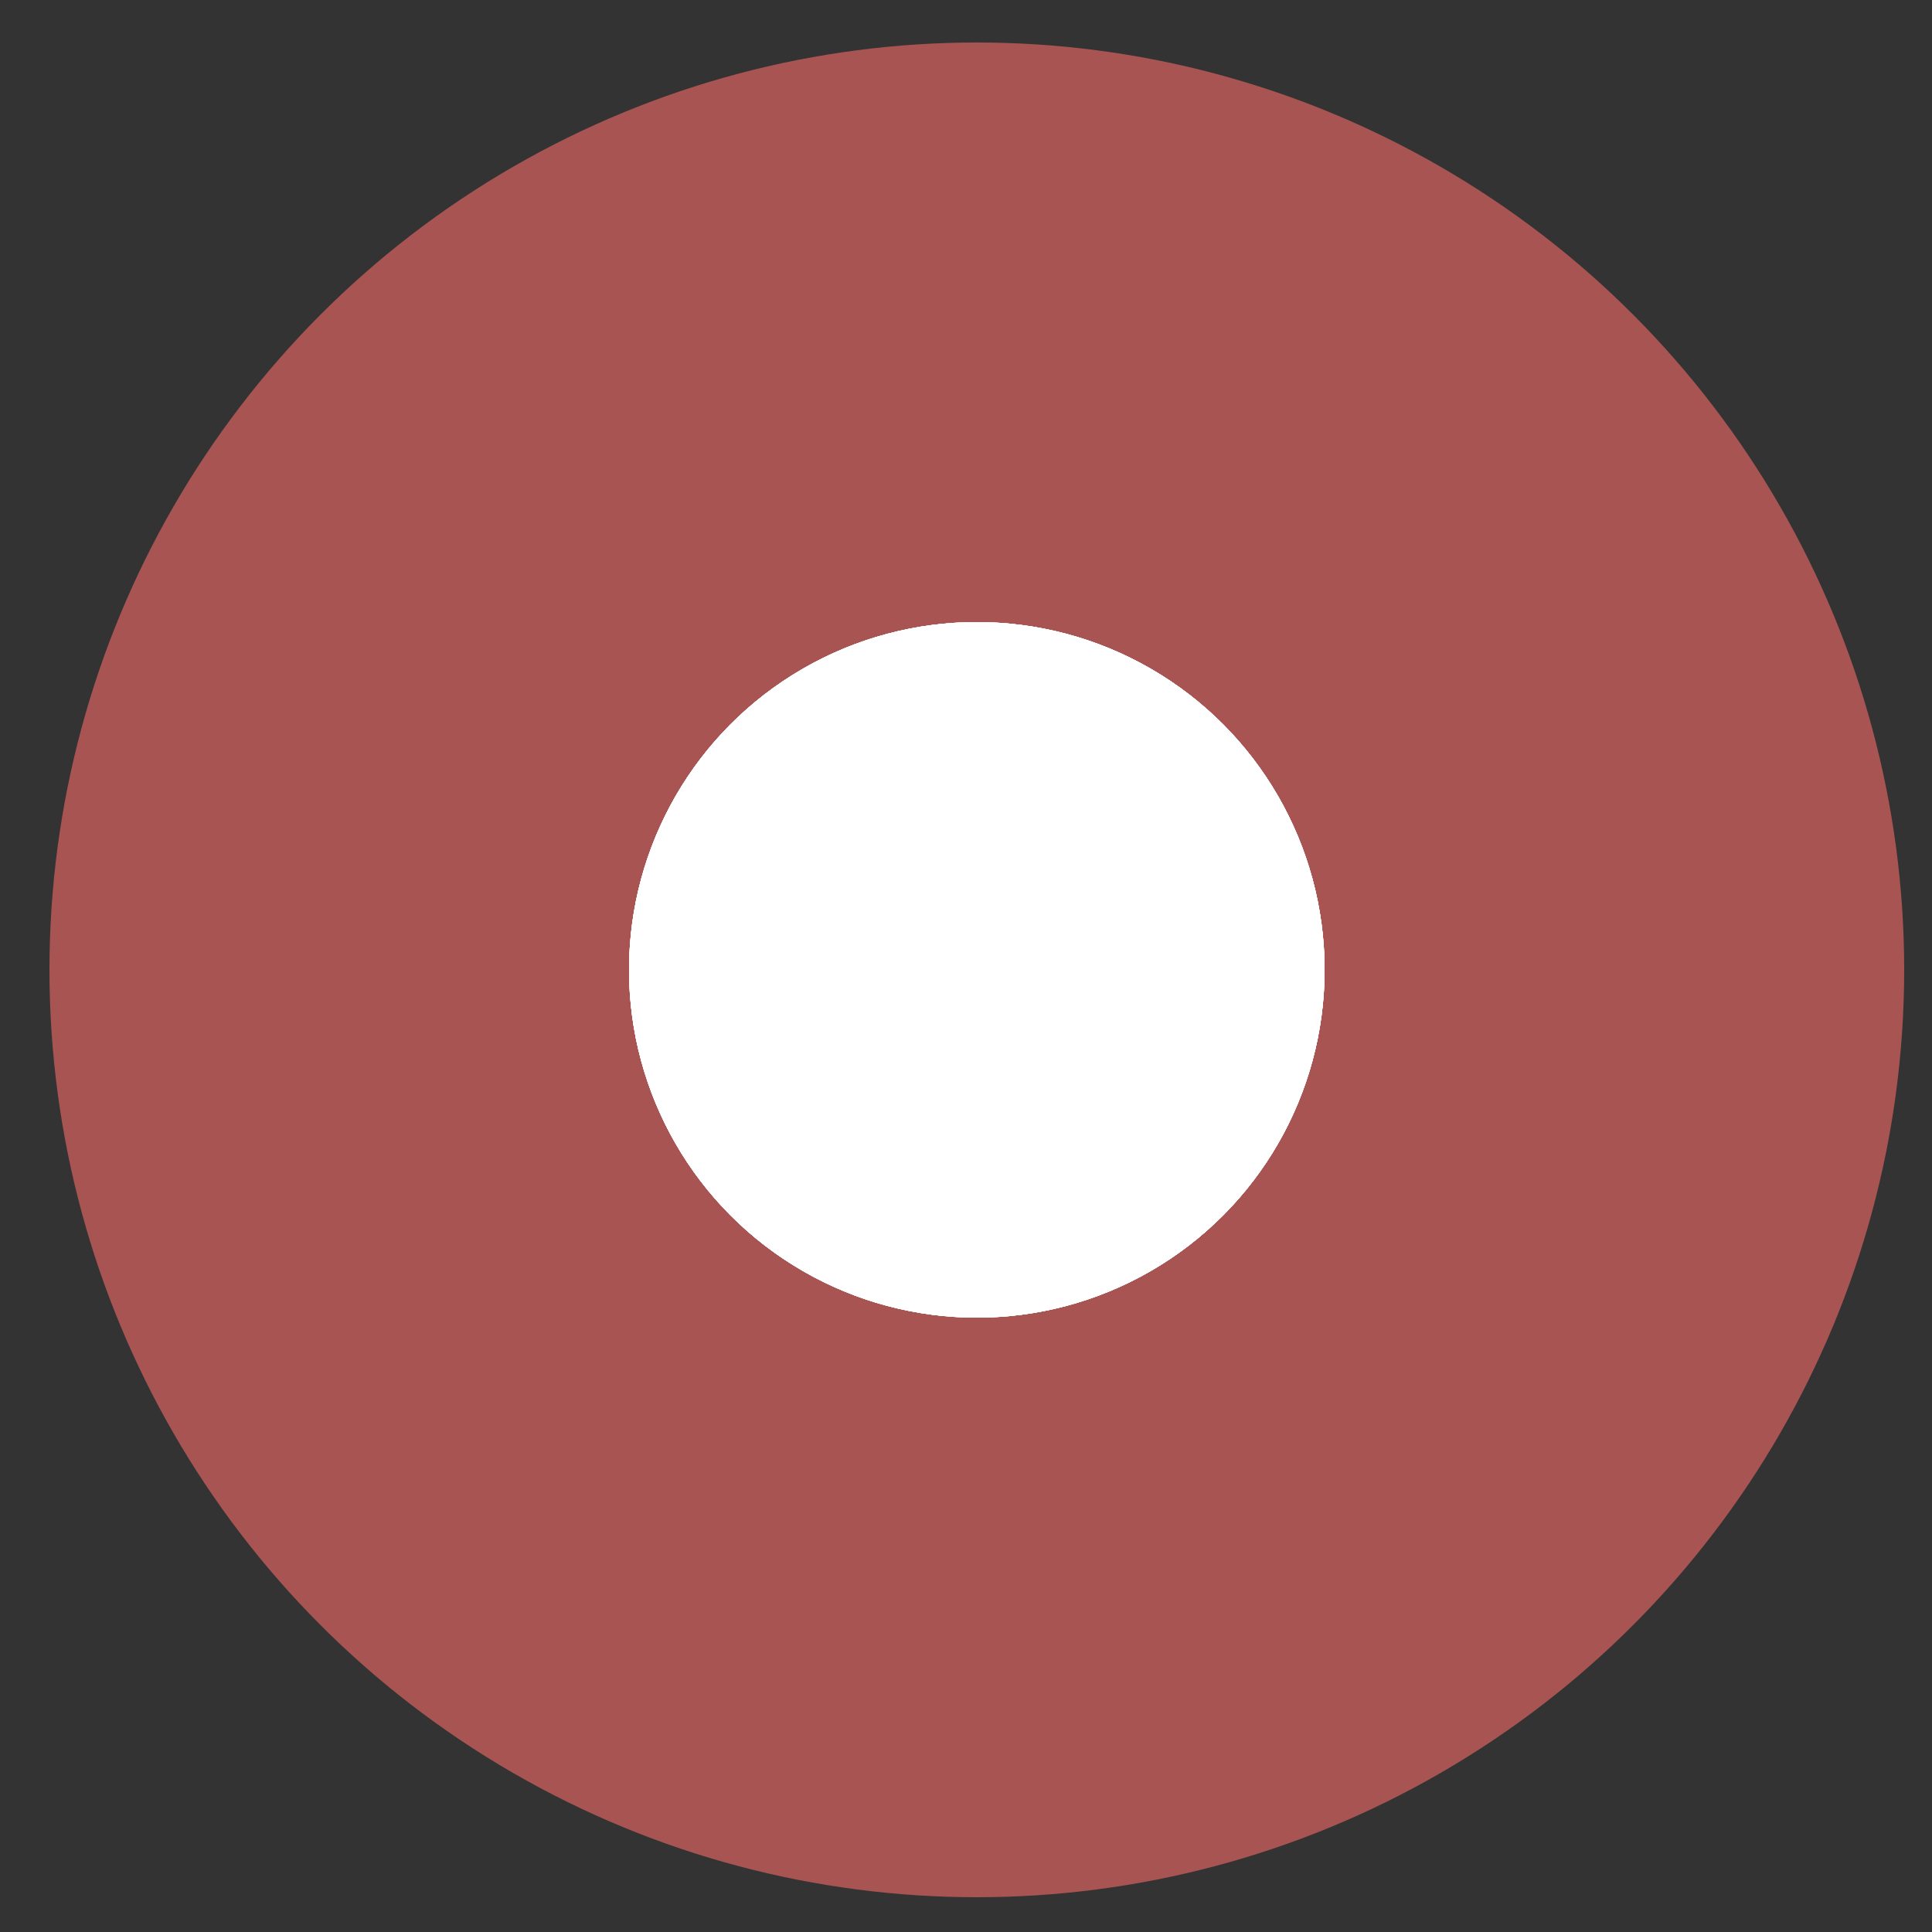 <svg width="25" height="25" viewBox="0 0 25 25" fill="none" xmlns="http://www.w3.org/2000/svg">
<rect x="0" y="0" width="25" height="25" fill="#333333" stroke="none"/>
<circle opacity="0.6" r="12" transform="matrix(-1 0 0 1 12.64 12.55)" fill="#F76B6A"/>
<circle r="4.5" transform="matrix(-1 0 0 1 12.64 12.55)" fill="white"/>
<circle r="4.5" transform="matrix(-1 0 0 1 12.64 12.55)" fill="white"/>
<circle r="4.5" transform="matrix(-1 0 0 1 12.64 12.55)" fill="white"/>
<circle r="4.5" transform="matrix(-1 0 0 1 12.64 12.55)" fill="white"/>
<circle r="4.5" transform="matrix(-1 0 0 1 12.64 12.55)" fill="white"/>
</svg>
